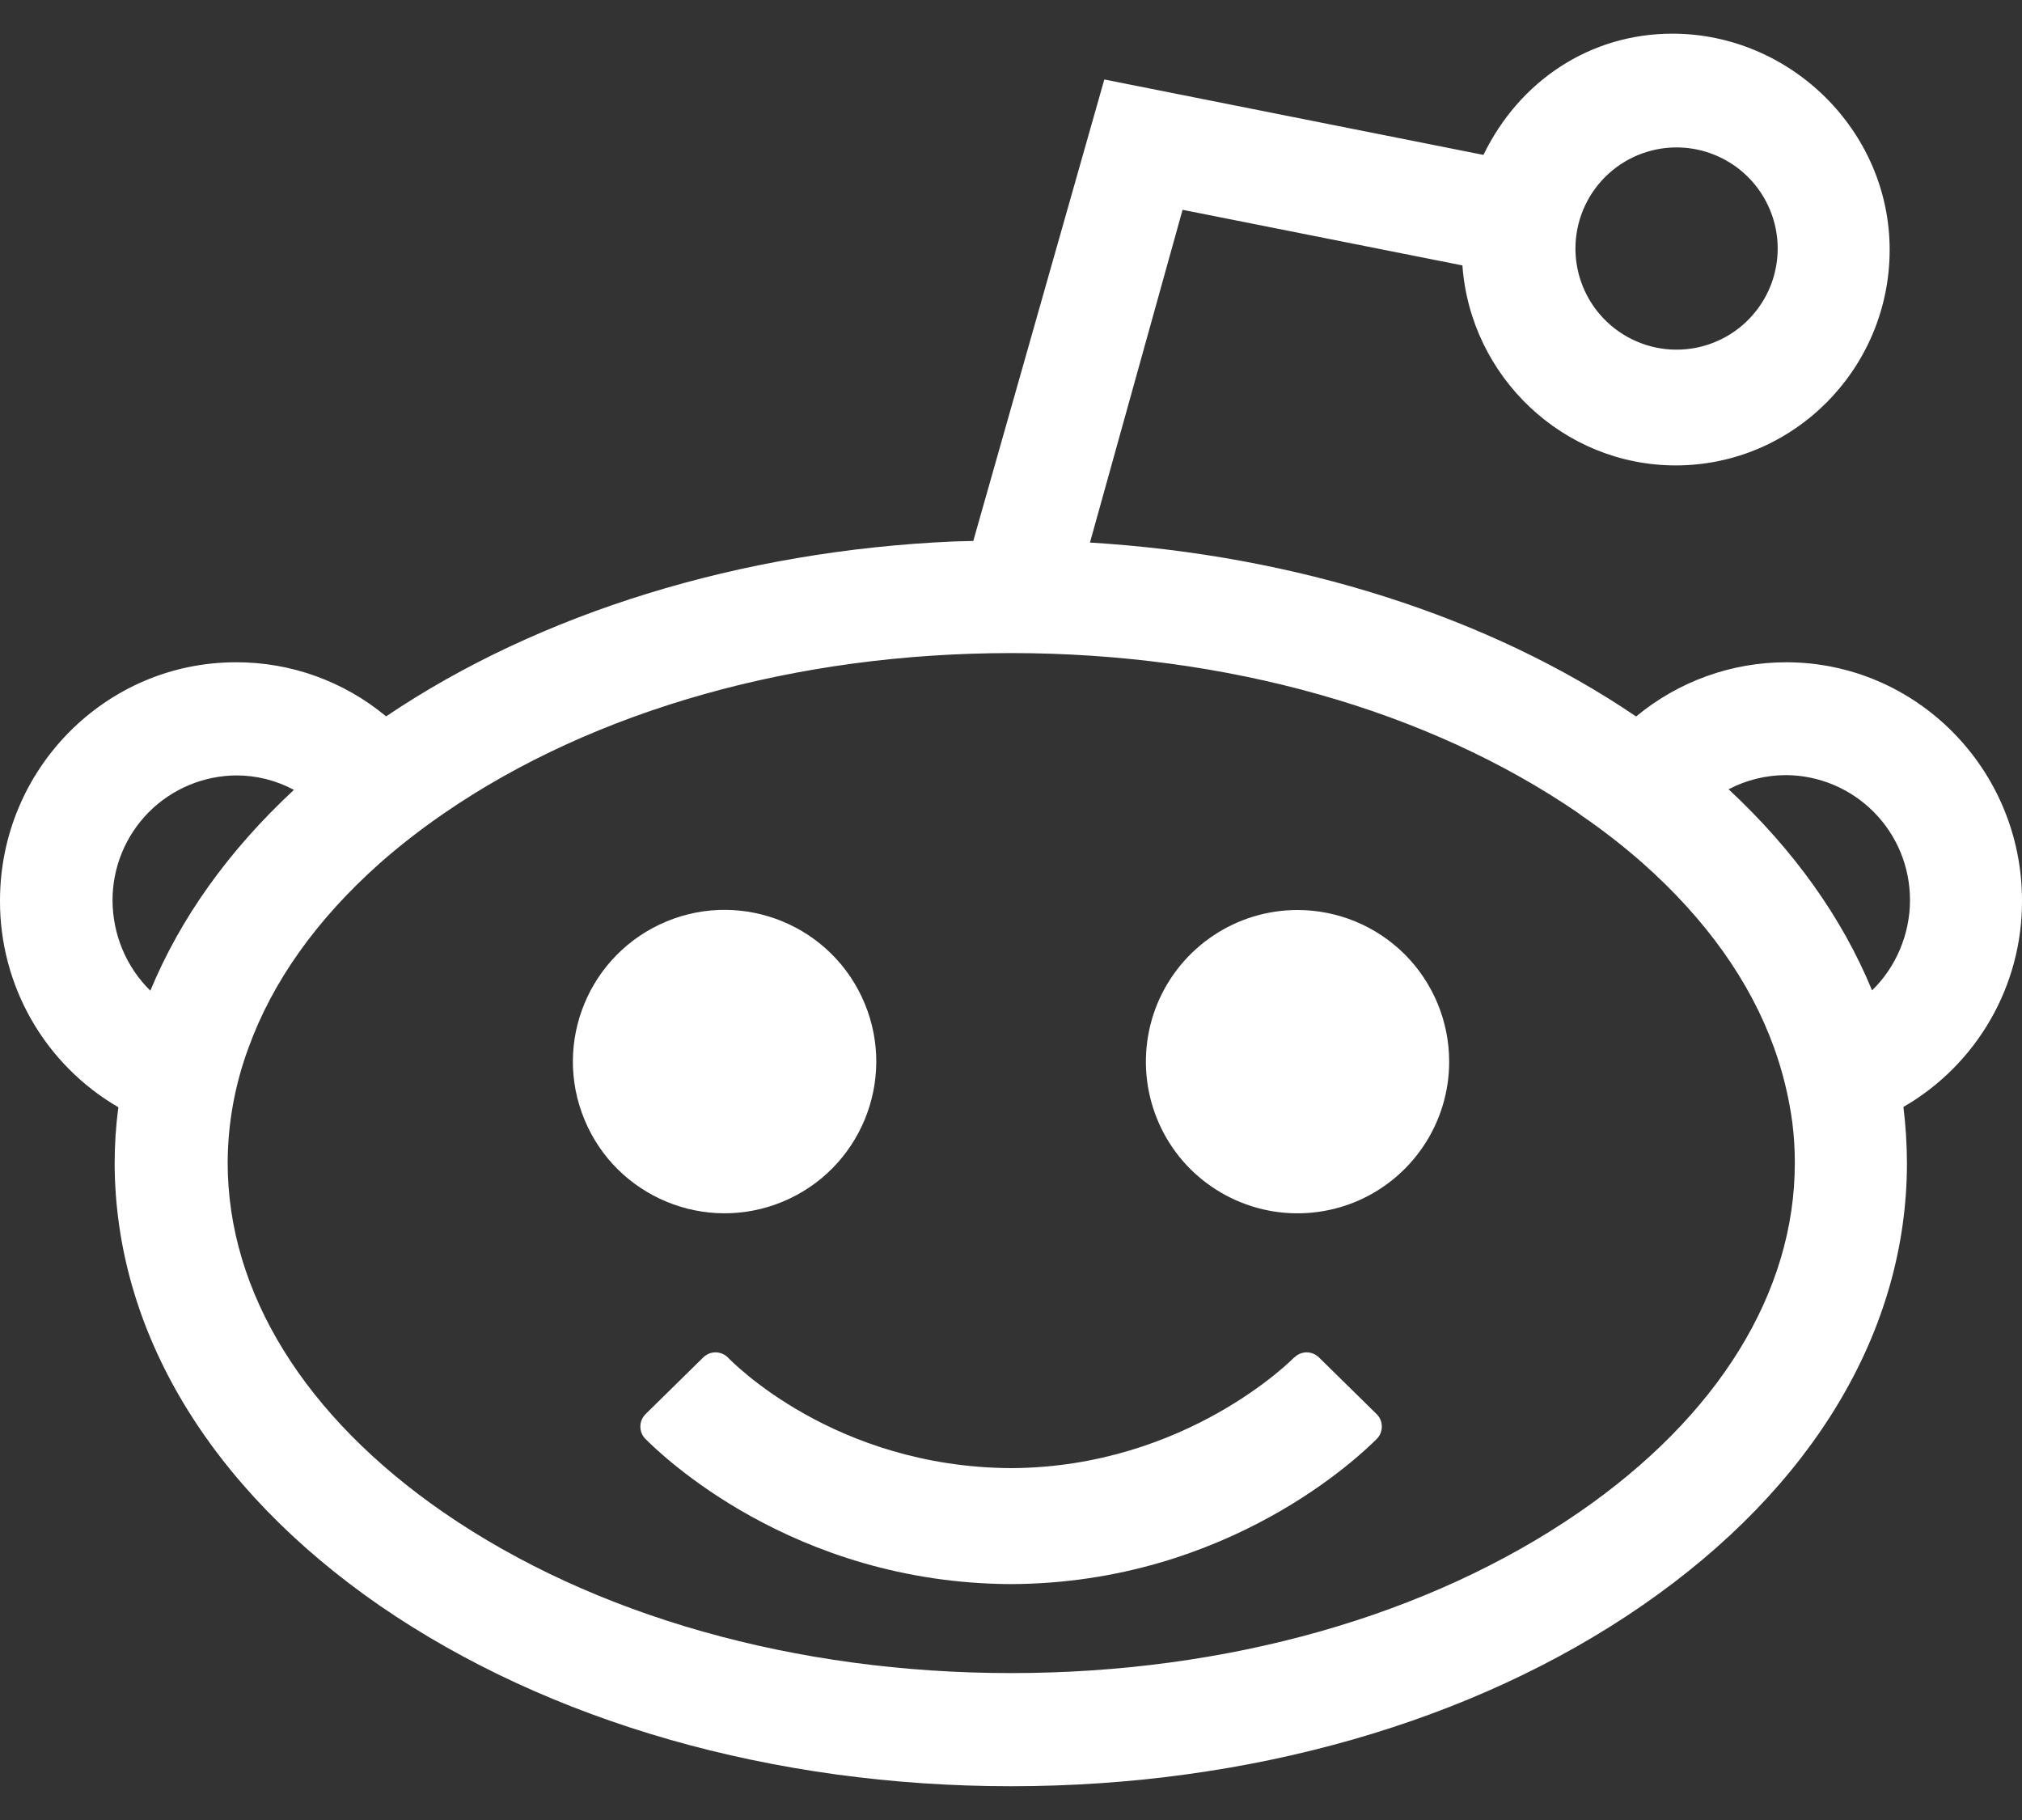 <svg width="20" height="18" viewBox="0 0 20 18" fill="none" xmlns="http://www.w3.org/2000/svg">
<rect x="0" y="0" width="20" height="18" fill="#333333" stroke="none"/>
<path d="M12.834 9C12.537 9 12.247 9.088 12.001 9.253C11.754 9.418 11.562 9.652 11.448 9.926C11.335 10.2 11.305 10.502 11.363 10.793C11.421 11.084 11.563 11.351 11.773 11.561C11.983 11.77 12.25 11.913 12.541 11.971C12.832 12.029 13.134 11.999 13.408 11.886C13.682 11.772 13.916 11.58 14.081 11.333C14.246 11.087 14.334 10.797 14.334 10.5C14.334 10.102 14.176 9.721 13.895 9.439C13.613 9.158 13.232 9 12.834 9Z" fill="white"/>
<path d="M7.741 11.885C8.506 11.568 8.87 10.691 8.553 9.925C8.236 9.16 7.358 8.796 6.593 9.113C5.827 9.431 5.464 10.308 5.781 11.073C6.098 11.839 6.976 12.202 7.741 11.885Z" fill="white"/>
<path d="M20 8.907C20 7.607 18.953 6.55 17.667 6.55C17.125 6.55 16.6 6.74 16.183 7.086C14.725 6.096 12.817 5.489 10.781 5.366L11.697 2.075L14.465 2.625C14.544 3.728 15.465 4.603 16.575 4.603C17.742 4.603 18.691 3.645 18.691 2.47C18.691 1.294 17.708 0.333 16.542 0.333C15.728 0.333 15.029 0.799 14.673 1.532L10.923 0.786L9.627 5.35L9.434 5.355C7.325 5.447 5.337 6.061 3.819 7.085C3.402 6.738 2.876 6.548 2.333 6.55C1.046 6.55 2.31984e-05 7.607 2.31984e-05 8.907C-0.002 9.32 0.106 9.727 0.311 10.086C0.517 10.445 0.813 10.743 1.171 10.951C1.146 11.135 1.134 11.321 1.134 11.507C1.139 13.163 2.071 14.715 3.759 15.882C5.432 17.032 7.646 17.666 10 17.666C12.354 17.666 14.573 17.032 16.243 15.879C17.932 14.713 18.862 13.16 18.862 11.502C18.861 11.316 18.85 11.131 18.827 10.948C19.185 10.741 19.482 10.443 19.688 10.085C19.894 9.727 20.002 9.32 20 8.907ZM16.583 1.458C16.781 1.458 16.974 1.517 17.139 1.627C17.303 1.736 17.431 1.893 17.507 2.075C17.583 2.258 17.603 2.459 17.564 2.653C17.526 2.847 17.43 3.025 17.29 3.165C17.151 3.305 16.972 3.4 16.778 3.439C16.584 3.477 16.383 3.458 16.201 3.382C16.018 3.306 15.862 3.178 15.752 3.014C15.642 2.849 15.583 2.656 15.583 2.458C15.583 2.193 15.689 1.938 15.876 1.751C16.064 1.563 16.318 1.458 16.583 1.458ZM1.113 8.907C1.112 8.58 1.241 8.266 1.47 8.034C1.7 7.802 2.013 7.671 2.339 7.669C2.537 7.669 2.732 7.718 2.907 7.812C2.261 8.412 1.785 9.079 1.487 9.798C1.369 9.682 1.275 9.543 1.211 9.39C1.147 9.237 1.114 9.073 1.113 8.907ZM15.617 14.958C14.128 15.983 12.134 16.547 10.002 16.547C7.87 16.547 5.875 15.983 4.387 14.958C3.012 14.008 2.252 12.78 2.252 11.5C2.253 11.111 2.323 10.727 2.458 10.363C2.695 9.707 3.132 9.093 3.756 8.538C3.951 8.366 4.157 8.206 4.371 8.058L4.384 8.049L4.394 8.042C5.882 7.02 7.874 6.459 10.002 6.459C12.131 6.459 14.123 7.022 15.612 8.042L15.621 8.049L15.635 8.06C15.85 8.207 16.055 8.366 16.25 8.538C16.875 9.093 17.312 9.707 17.548 10.363C17.634 10.602 17.694 10.848 17.728 11.1C17.745 11.233 17.753 11.367 17.753 11.502C17.753 12.782 16.994 14.01 15.617 14.958ZM18.517 9.795C18.22 9.075 17.744 8.408 17.098 7.806C17.273 7.714 17.468 7.666 17.667 7.666C17.993 7.668 18.306 7.8 18.535 8.032C18.765 8.264 18.893 8.578 18.892 8.904C18.892 9.07 18.858 9.234 18.794 9.387C18.73 9.54 18.636 9.679 18.517 9.795V9.795Z" fill="white"/>
<path d="M12.801 13.425C12.791 13.436 11.736 14.511 10.003 14.52C8.253 14.511 7.242 13.469 7.199 13.425C7.167 13.393 7.123 13.375 7.077 13.375C7.032 13.375 6.988 13.393 6.956 13.425L6.385 13.986C6.369 14.002 6.356 14.022 6.347 14.043C6.338 14.064 6.334 14.086 6.334 14.109C6.334 14.132 6.338 14.155 6.347 14.176C6.356 14.197 6.369 14.216 6.385 14.232C6.527 14.373 7.831 15.658 10.001 15.667C12.165 15.658 13.475 14.373 13.617 14.232C13.633 14.216 13.646 14.197 13.655 14.175C13.663 14.154 13.668 14.132 13.668 14.109C13.668 14.086 13.663 14.063 13.655 14.042C13.646 14.021 13.633 14.002 13.617 13.986L13.046 13.425C13.013 13.393 12.97 13.375 12.924 13.375C12.879 13.375 12.836 13.393 12.803 13.425L12.801 13.425Z" fill="white"/>
</svg>
